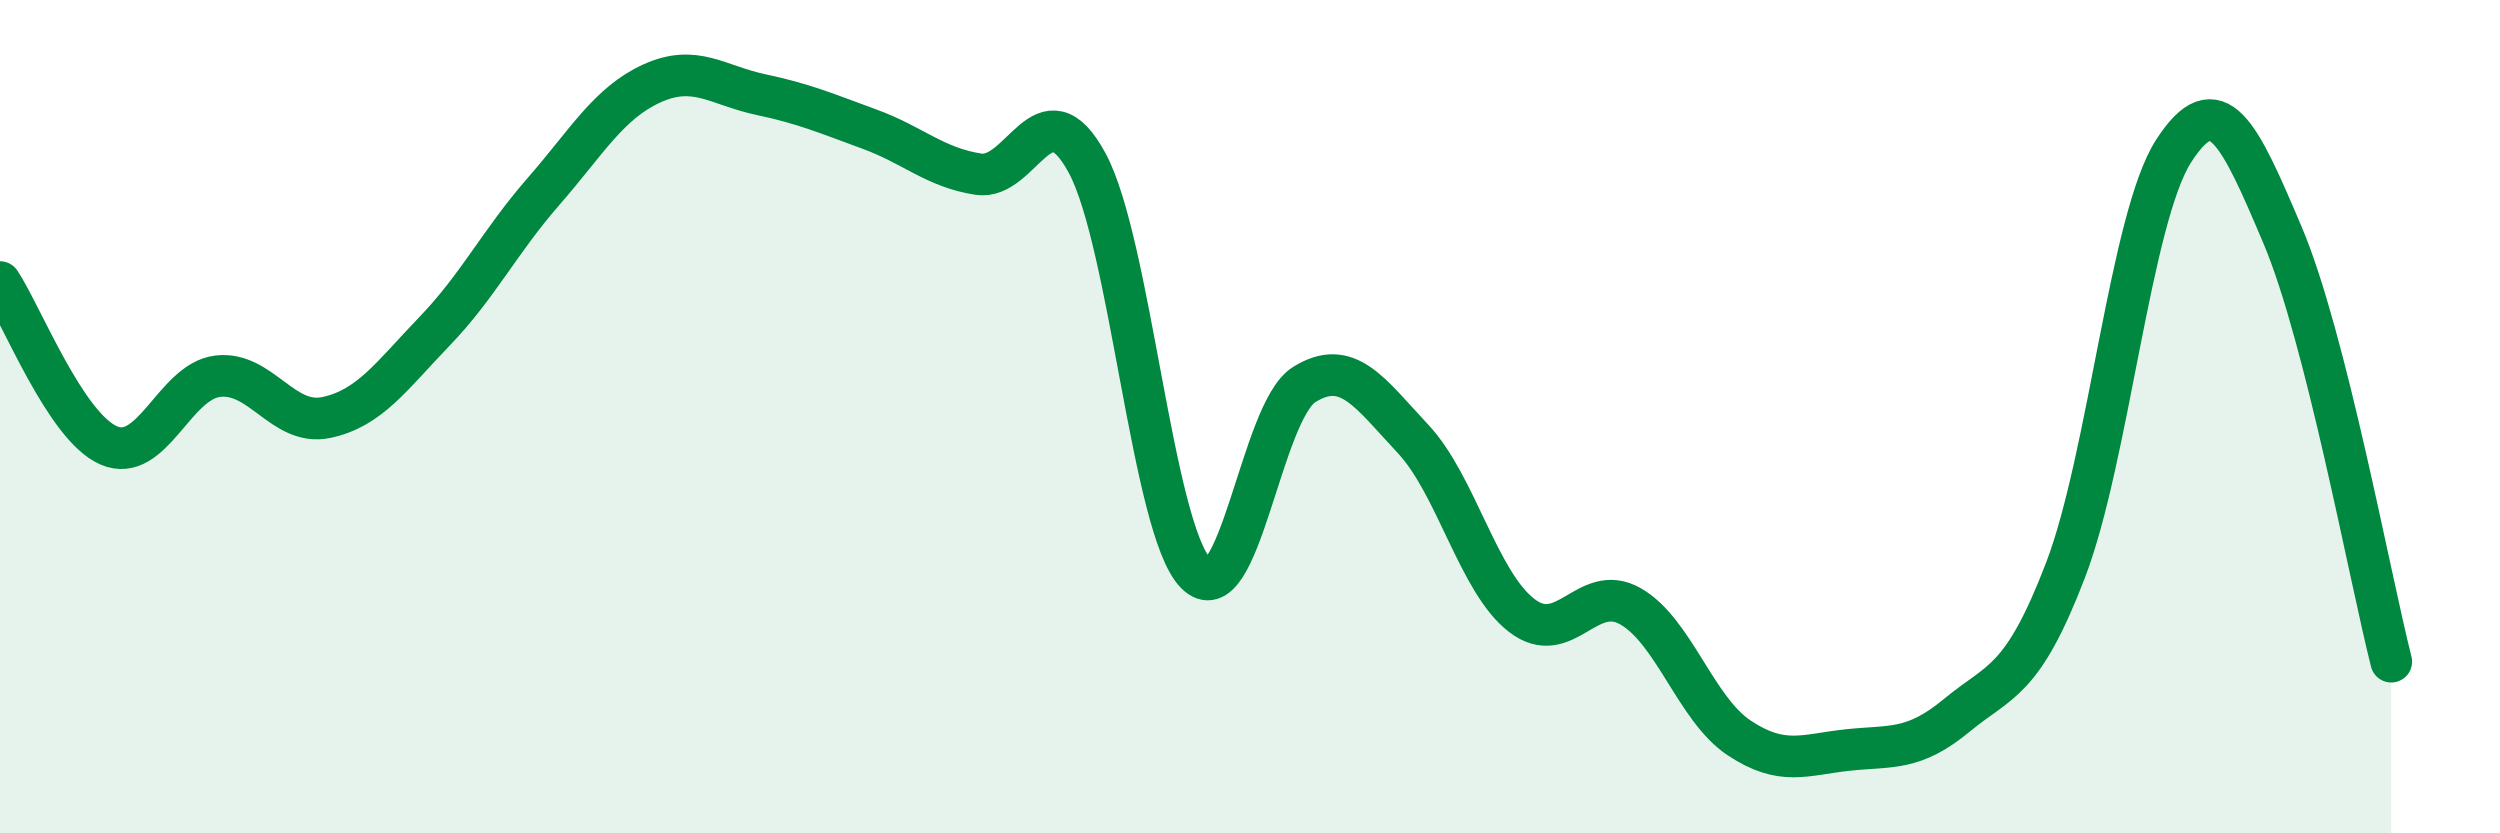 
    <svg width="60" height="20" viewBox="0 0 60 20" xmlns="http://www.w3.org/2000/svg">
      <path
        d="M 0,6.77 C 0.52,7.55 1.57,10.24 2.61,10.69 C 3.65,11.14 4.18,9.16 5.22,9.03 C 6.26,8.9 6.79,10.24 7.83,10.02 C 8.87,9.8 9.39,9.03 10.43,7.95 C 11.47,6.87 12,5.79 13.04,4.6 C 14.08,3.41 14.61,2.47 15.65,2 C 16.69,1.53 17.22,2.05 18.26,2.27 C 19.3,2.49 19.83,2.72 20.87,3.1 C 21.91,3.48 22.44,4.02 23.48,4.18 C 24.52,4.34 25.05,1.99 26.09,3.91 C 27.13,5.83 27.66,12.7 28.7,13.76 C 29.74,14.82 30.26,9.88 31.3,9.23 C 32.34,8.58 32.87,9.42 33.91,10.53 C 34.95,11.64 35.48,13.97 36.52,14.77 C 37.56,15.57 38.09,13.96 39.13,14.55 C 40.17,15.14 40.7,17.02 41.74,17.71 C 42.78,18.4 43.31,18.11 44.35,18 C 45.39,17.89 45.92,18.03 46.96,17.17 C 48,16.31 48.53,16.4 49.57,13.69 C 50.61,10.98 51.13,5.23 52.17,3.62 C 53.21,2.01 53.74,3.19 54.78,5.64 C 55.82,8.09 56.87,13.83 57.39,15.88L57.39 20L0 20Z"
        fill="#008740"
        opacity="0.1"
        stroke-linecap="round"
        stroke-linejoin="round"
      />
      <path
        d="M 0,6.77 C 0.52,7.55 1.57,10.24 2.61,10.69 C 3.65,11.14 4.18,9.16 5.22,9.03 C 6.26,8.9 6.79,10.24 7.83,10.02 C 8.87,9.8 9.39,9.03 10.43,7.95 C 11.47,6.87 12,5.79 13.04,4.6 C 14.08,3.41 14.61,2.47 15.65,2 C 16.69,1.53 17.22,2.05 18.26,2.27 C 19.3,2.49 19.83,2.72 20.87,3.1 C 21.91,3.48 22.44,4.02 23.48,4.18 C 24.52,4.34 25.05,1.99 26.09,3.91 C 27.13,5.83 27.66,12.7 28.7,13.76 C 29.74,14.82 30.26,9.88 31.3,9.23 C 32.34,8.58 32.87,9.42 33.91,10.53 C 34.95,11.64 35.48,13.97 36.52,14.77 C 37.56,15.57 38.09,13.96 39.13,14.55 C 40.17,15.14 40.7,17.02 41.74,17.71 C 42.78,18.4 43.31,18.11 44.35,18 C 45.39,17.89 45.92,18.03 46.96,17.17 C 48,16.31 48.53,16.4 49.57,13.69 C 50.61,10.98 51.13,5.23 52.17,3.62 C 53.21,2.01 53.74,3.19 54.78,5.64 C 55.82,8.09 56.87,13.83 57.39,15.88"
        stroke="#008740"
        stroke-width="1"
        fill="none"
        stroke-linecap="round"
        stroke-linejoin="round"
      />
    </svg>
  